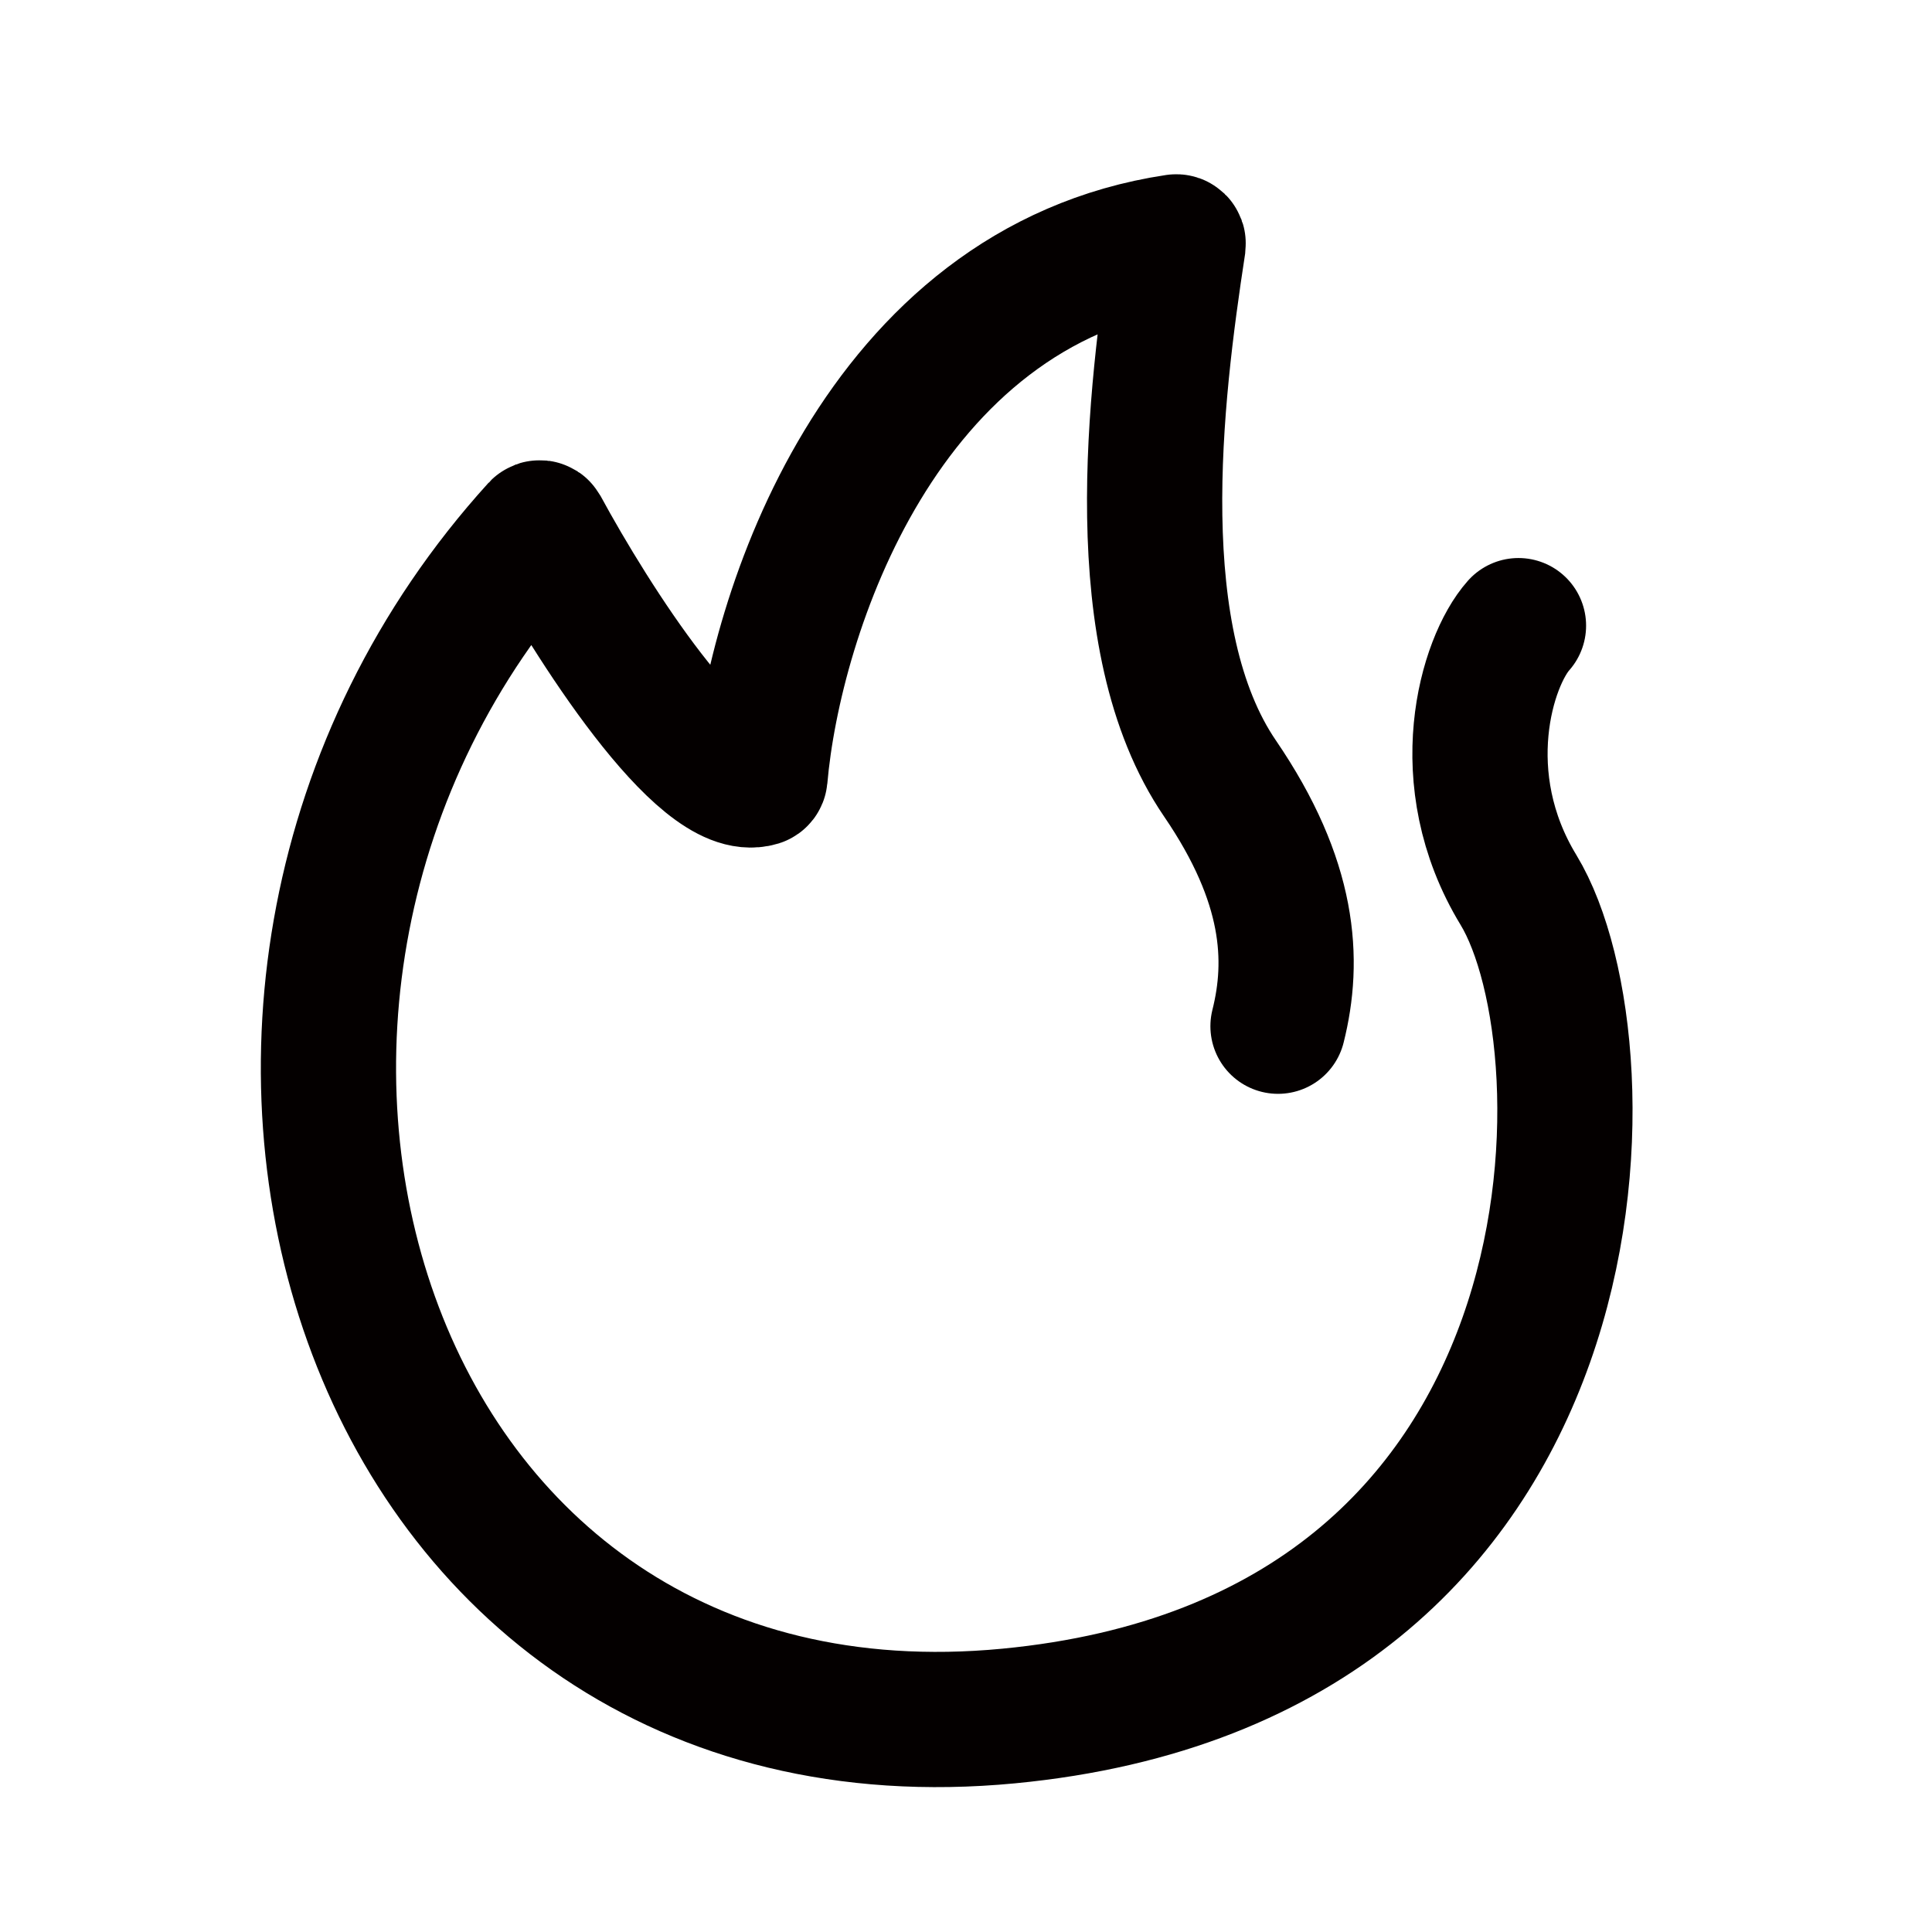 <svg width="24" height="24" viewBox="0 0 24 24" fill="none" xmlns="http://www.w3.org/2000/svg">
<path d="M18.863 7.772C18.468 8.216 18.021 9.67 18.863 11.055C20.047 13.005 20.047 20.598 12.529 21.317C4.426 22.091 1.467 12.315 6.688 6.565C6.699 6.553 6.718 6.555 6.726 6.569C7.348 7.715 8.726 9.883 9.425 9.675C9.434 9.672 9.44 9.664 9.441 9.655C9.617 7.637 10.934 3.556 14.608 3.005C14.624 3.002 14.638 3.016 14.636 3.032C14.345 4.932 13.977 7.944 15.155 9.67C16.031 10.953 16.082 11.927 15.876 12.748" stroke="#040000" stroke-width="1.68" stroke-linecap="round"/>
</svg>
